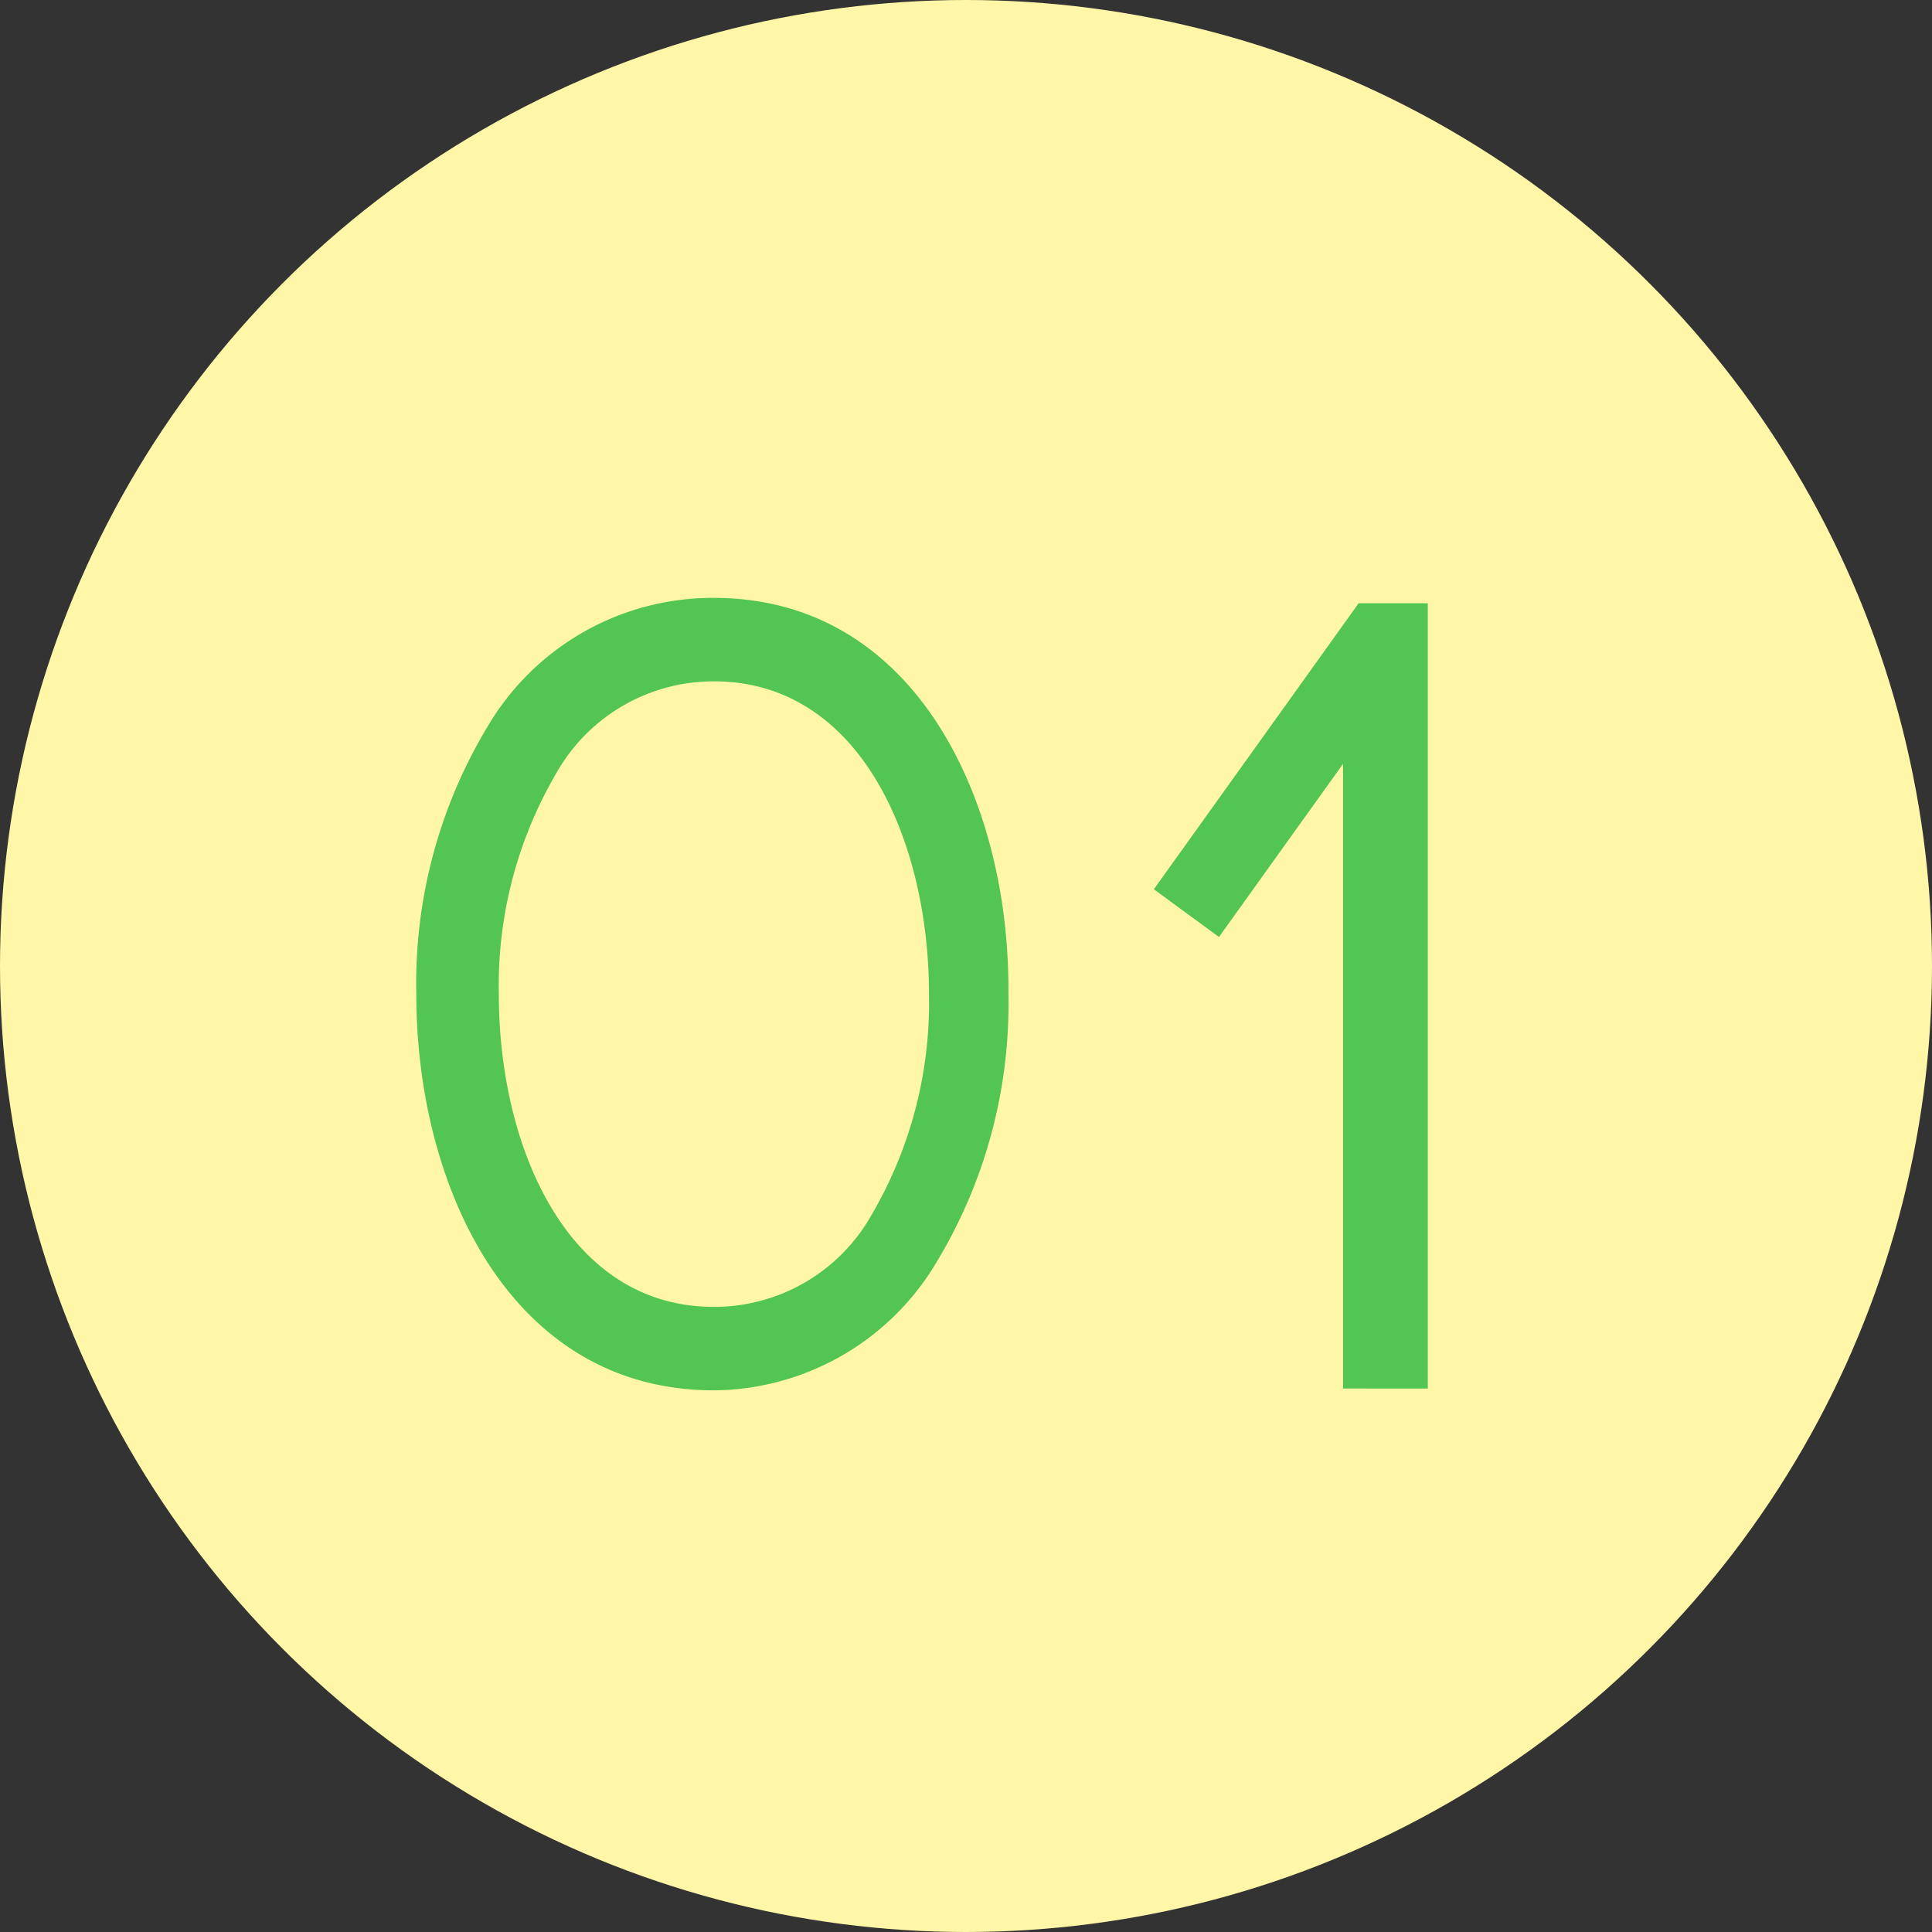<svg xmlns="http://www.w3.org/2000/svg" viewBox="0 0 43.3 43.3"><rect x="0" y="0" width="43.3" height="43.3" fill="#333333" stroke="none"/><defs><style>.cls-1{fill:#fff6a7;}.cls-2{fill:#53c552;}</style></defs><title>01</title><g id="レイヤー_2" data-name="レイヤー 2"><g id="contents"><circle class="cls-1" cx="21.65" cy="21.65" r="21.65"/><path class="cls-2" d="M16,13.4a5.85,5.85,0,0,0-5.07,2.88,11.15,11.15,0,0,0-1.6,6c0,4.28,2.09,8.88,6.67,8.88A5.85,5.85,0,0,0,21,28.27a11.16,11.16,0,0,0,1.6-6C22.64,18,20.55,13.4,16,13.4Zm0,15.89c-3.31,0-4.82-3.63-4.82-7a9.41,9.41,0,0,1,1.27-4.93A4.05,4.05,0,0,1,16,15.27c3.31,0,4.82,3.63,4.82,7a9.41,9.41,0,0,1-1.27,4.93A4.05,4.05,0,0,1,16,29.29Zm16-15.77v17.6H30.1v-14L27.32,21l-1.46-1.07,4.59-6.41Z"/></g></g></svg>